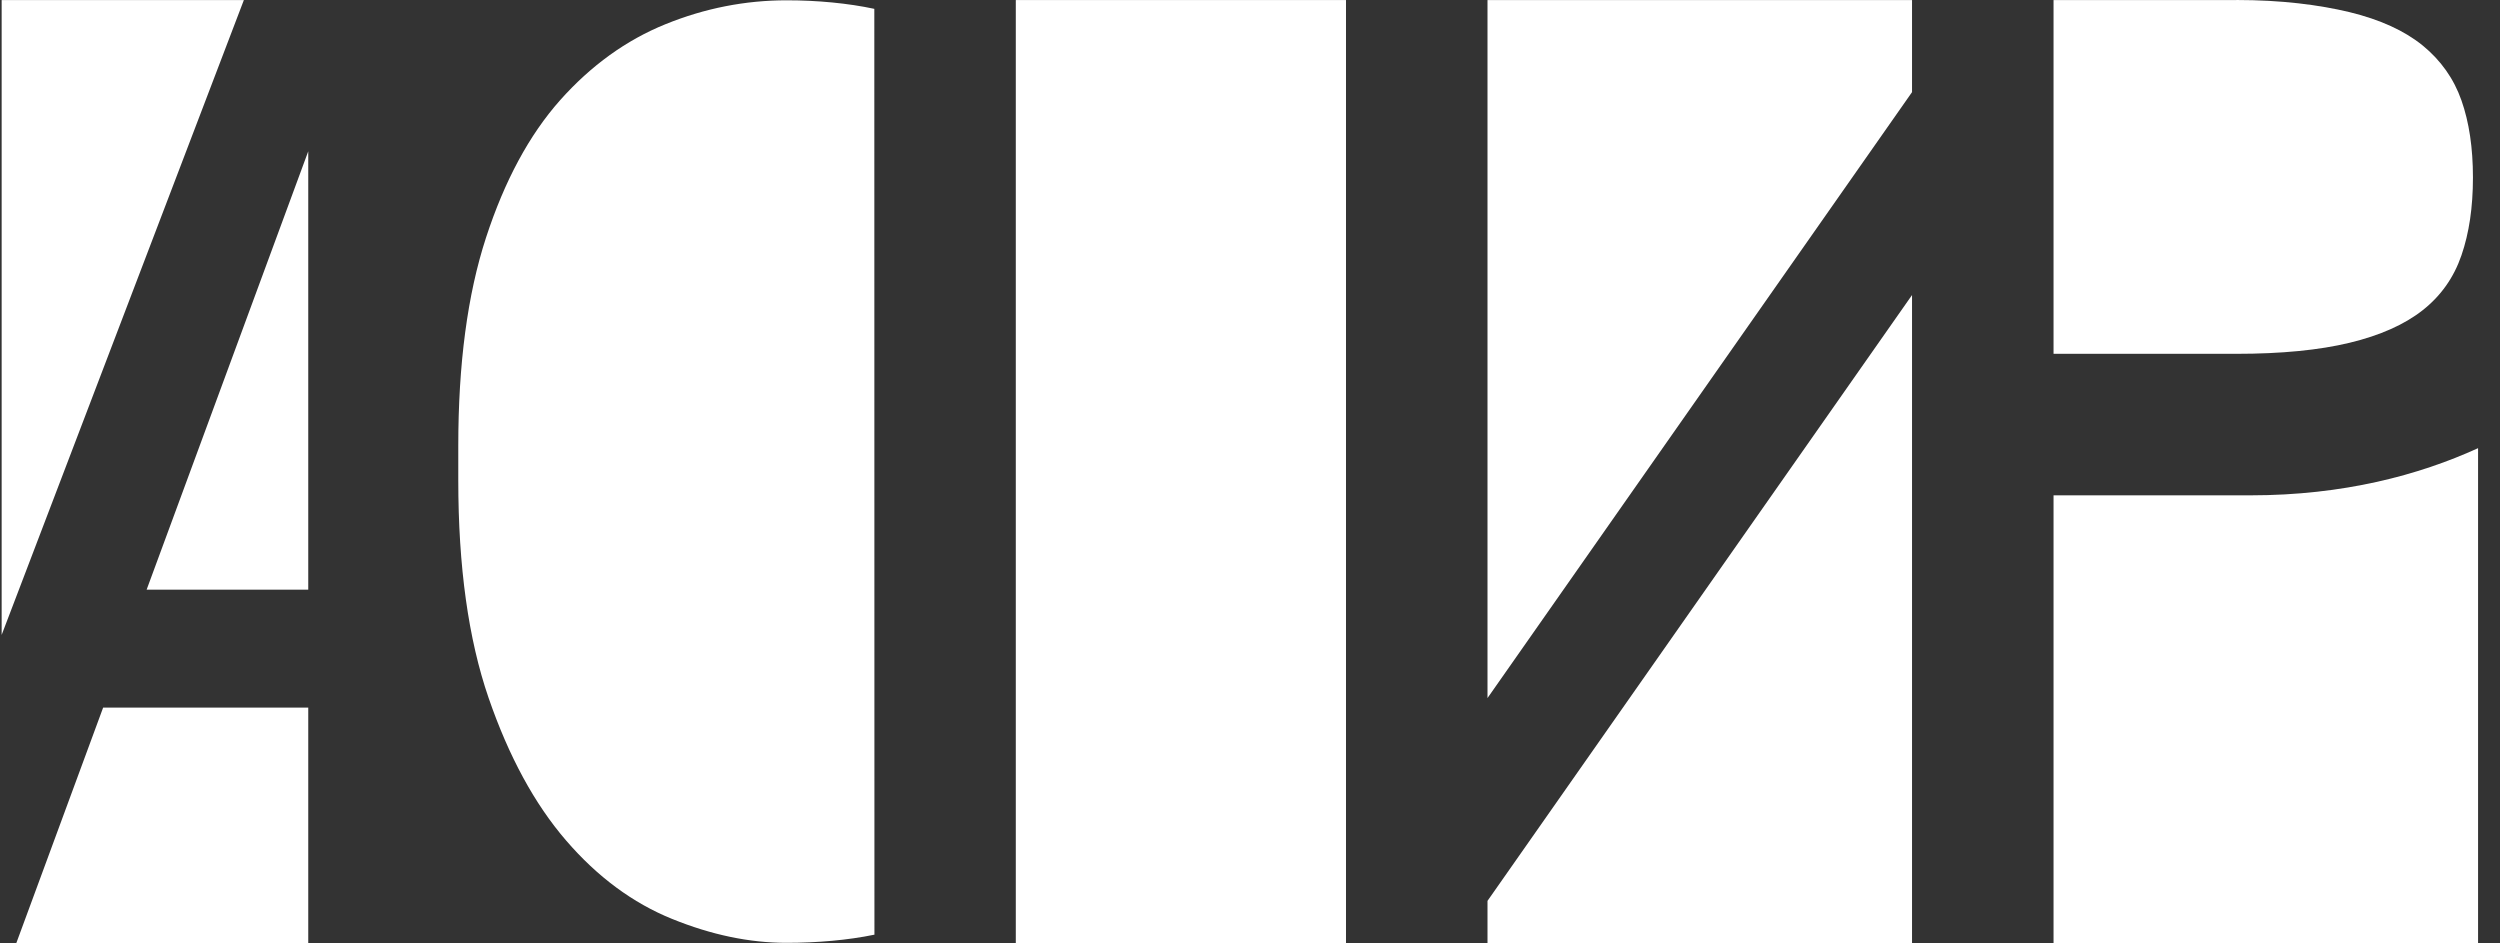 <?xml version="1.0" encoding="UTF-8"?> <svg xmlns="http://www.w3.org/2000/svg" width="106" height="40" viewBox="0 0 106 40" fill="none"><rect x="0" y="0" width="106" height="40" fill="#333333" stroke="none"/><path d="M87.07 40.004L105.07 40.002V19.002C102.562 20.147 99.351 21.002 95.432 21.002H87.07V40V40.004Z" fill="white"></path><path d="M94.822 0.004L87.07 0.002V15.002H94.822C96.727 15.002 98.329 14.846 99.625 14.533C100.92 14.221 101.956 13.758 102.724 13.151C103.493 12.545 104.042 11.77 104.366 10.825C104.691 9.883 104.853 8.784 104.853 7.526C104.853 6.269 104.691 5.181 104.366 4.258C104.042 3.336 103.493 2.56 102.724 1.931C101.952 1.303 100.92 0.832 99.625 0.516C98.326 0.203 96.727 0 94.822 0V0.004Z" fill="white"></path><path d="M10.34 0.002H0.07V26.92L10.34 0.002Z" fill="white"></path><path d="M37.076 39.636L37.071 0.375C35.956 0.136 34.652 0.013 33.356 0.013C31.595 0.013 29.881 0.35 28.214 1.027C26.547 1.704 25.06 2.777 23.75 4.247C22.44 5.722 21.394 7.663 20.607 10.076C19.82 12.489 19.431 15.434 19.431 18.908V20.357C19.431 24.026 19.86 27.102 20.715 29.587C21.571 32.072 22.668 34.09 23.999 35.633C25.331 37.18 26.832 38.288 28.496 38.962C30.163 39.639 31.779 39.976 33.349 39.976C34.656 39.976 35.961 39.861 37.065 39.632L37.076 39.636Z" fill="white"></path><path d="M43.07 40.002H57.07V0.002H43.07V40.002Z" fill="white"></path><path d="M63.07 38.194V40.001H81.07V12.51L63.07 38.197V38.194Z" fill="white"></path><path d="M81.07 3.907V0.002H63.07V29.598L81.07 3.907Z" fill="white"></path><path d="M4.373 30.002L0.686 40.002H13.07V30.002H4.373Z" fill="white"></path><path d="M13.07 6.414L6.217 25.002H13.07V6.414Z" fill="white"></path></svg> 